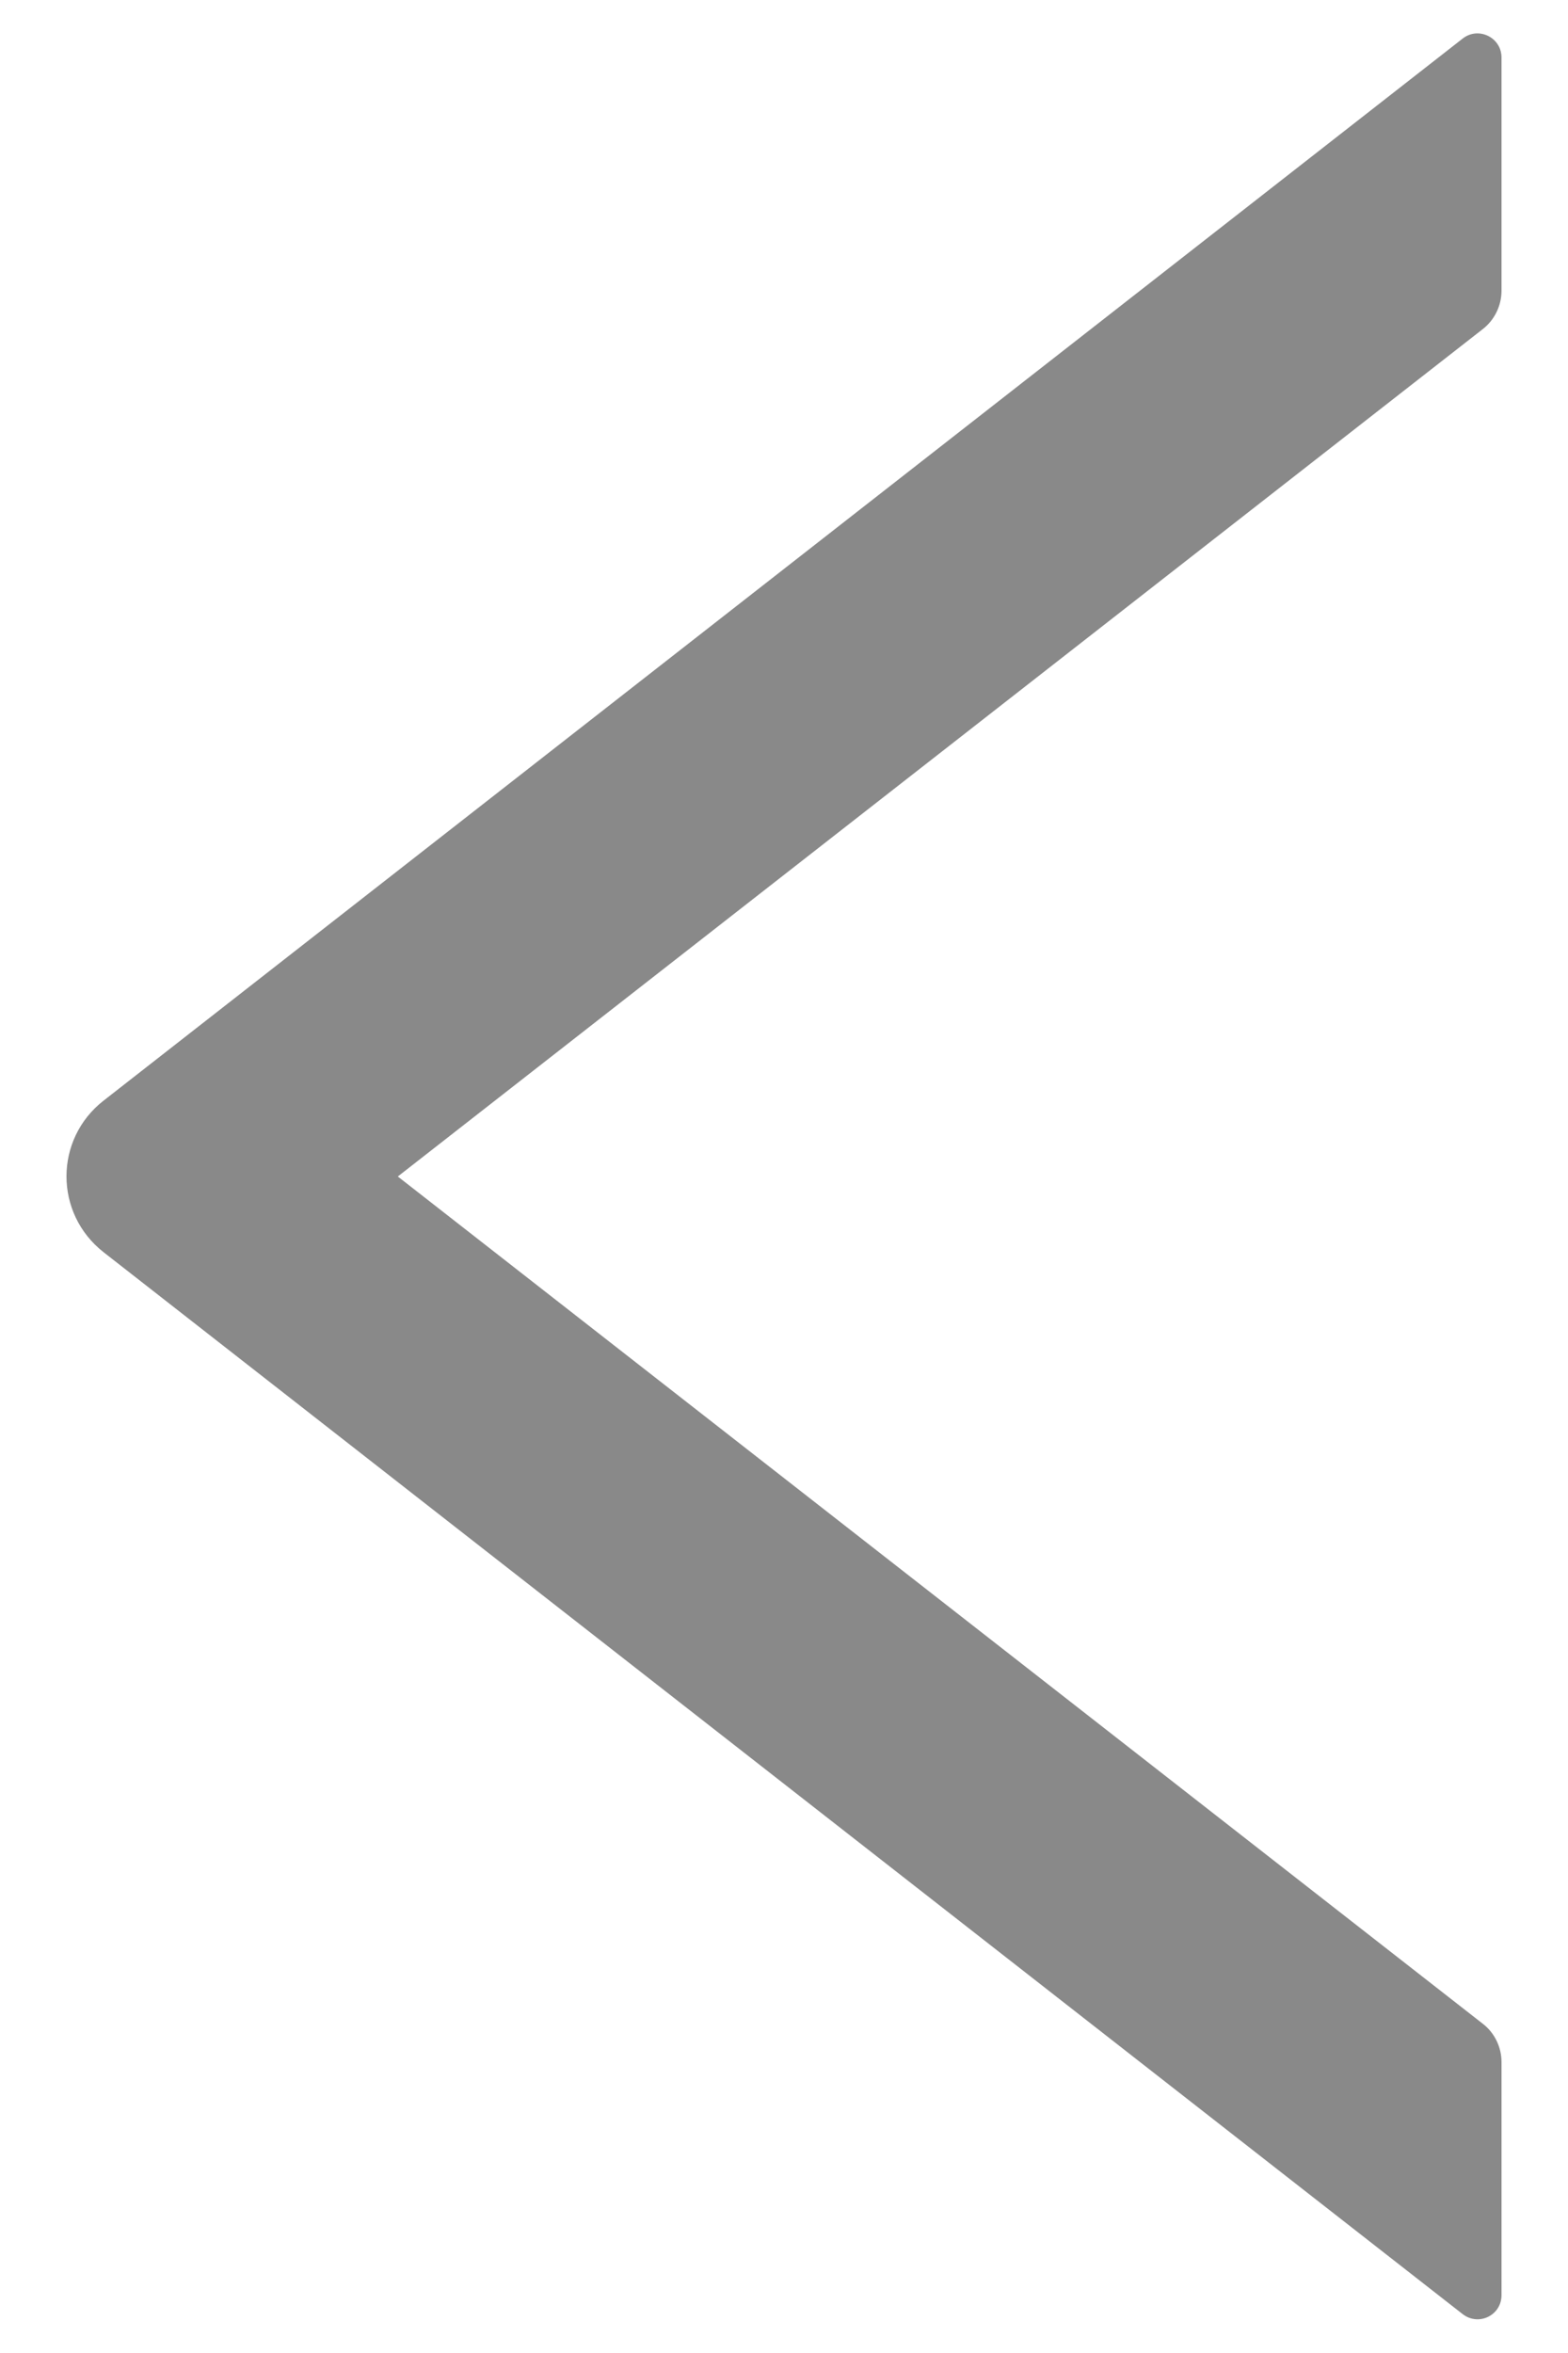 <?xml version="1.0" encoding="UTF-8"?>
<svg width="10px" height="15px" viewBox="0 0 10 15" version="1.1" xmlns="http://www.w3.org/2000/svg" xmlns:xlink="http://www.w3.org/1999/xlink">
    <!-- Generator: Sketch 63.1 (92452) - https://sketch.com -->
    <title>fill</title>
    <desc>Created with Sketch.</desc>
    <g id="页面-1" stroke="none" stroke-width="1" fill="none" fill-rule="evenodd" opacity="0.65">
        <g id="3" transform="translate(-662, -2854)" fill="#494949" fill-rule="nonzero">
            <g id="1" transform="translate(260, 639)">
                <g id="编组-6" transform="translate(0, 555)">
                    <g id="编组-11" transform="translate(385, 1645)">
                        <g id="编组-12">
                            <g id="上一页">
                                <path d="M26.576,16.853 L26.576,15.367 C26.576,15.238 26.428,15.167 26.328,15.246 L17.661,22.016 C17.345,22.262 17.345,22.736 17.661,22.983 L26.328,29.752 C26.43,29.831 26.576,29.76 26.576,29.631 L26.576,28.145 C26.576,28.051 26.532,27.96 26.459,27.903 L19.537,22.5 L26.459,17.096 C26.532,17.038 26.576,16.948 26.576,16.853 Z" id="fill"></path>
                            </g>
                        </g>
                    </g>
                </g>
            </g>
        </g>
    </g>
</svg>